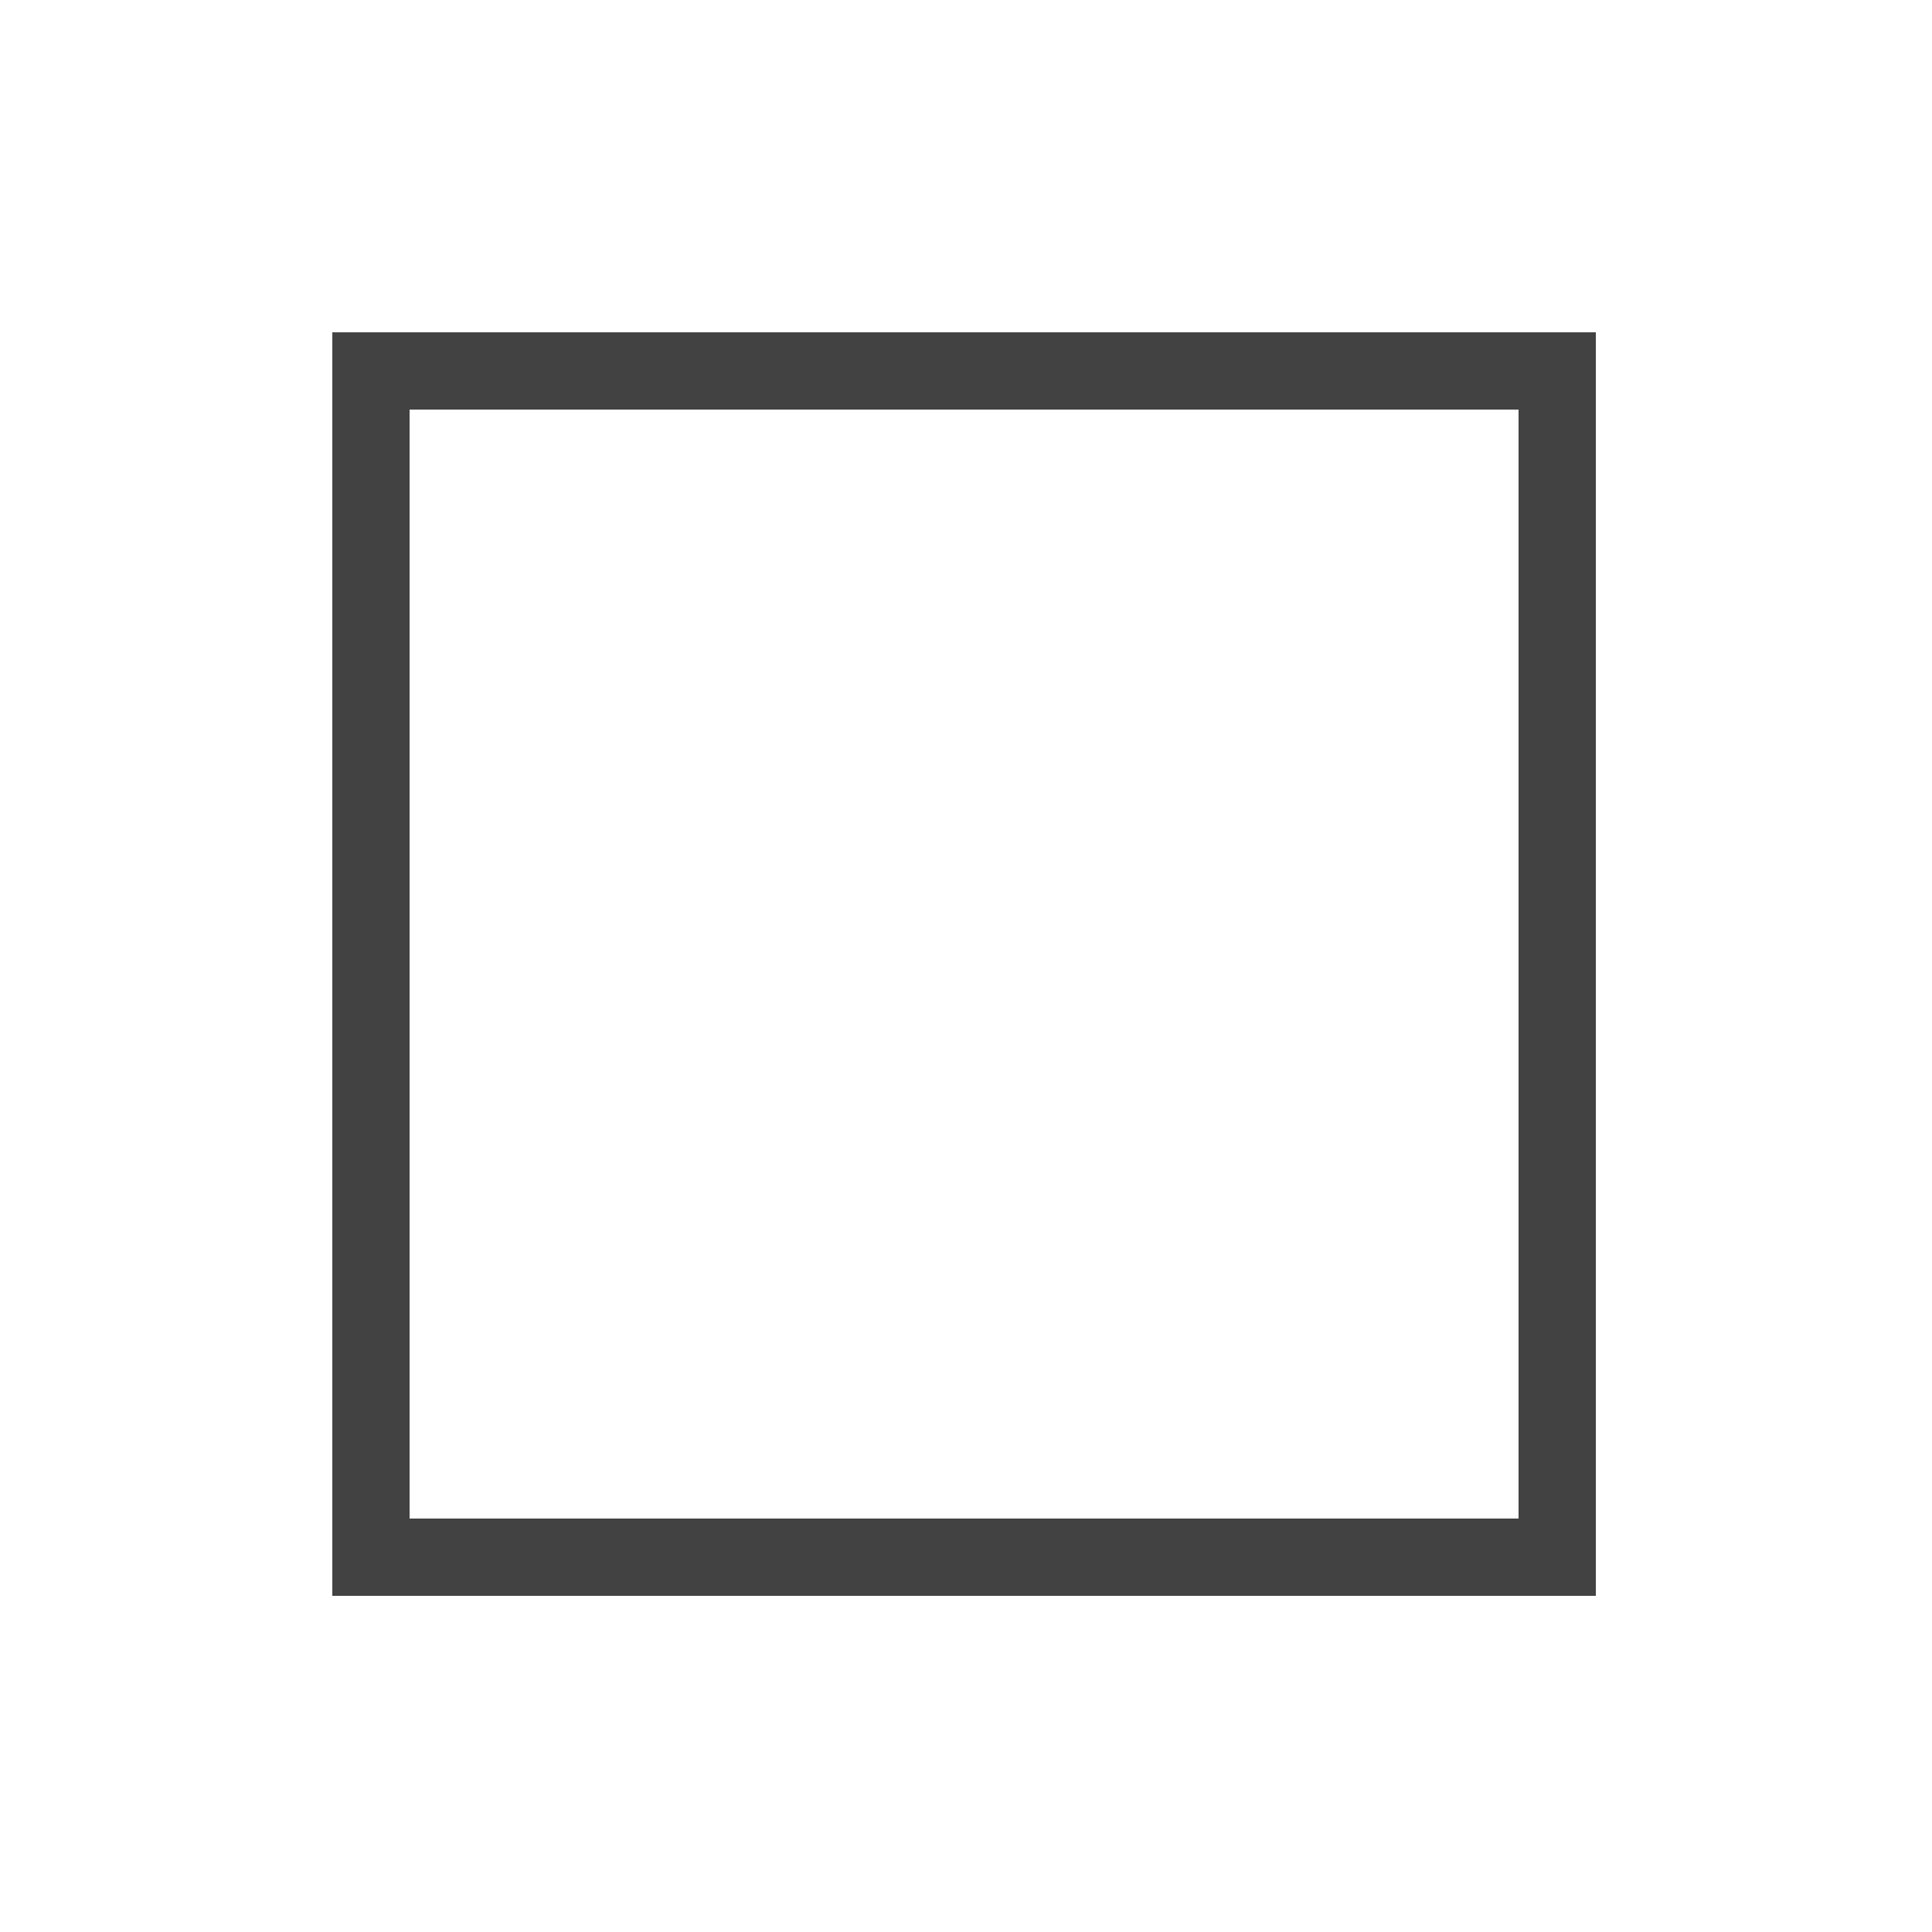 <?xml version="1.0" encoding="utf-8"?>
<!-- Generator: Adobe Illustrator 19.1.1, SVG Export Plug-In . SVG Version: 6.00 Build 0)  -->
<svg version="1.1" id="Layer_1" xmlns="http://www.w3.org/2000/svg" xmlns:xlink="http://www.w3.org/1999/xlink" x="0px" y="0px"
	 viewBox="0 0 50 50" style="enable-background:new 0 0 50 50;" xml:space="preserve">
<style type="text/css">
	.st0{fill:#37474F;}
	.st1{fill:#FFFFFF;stroke:#E6E6E6;stroke-miterlimit:10;}
	.st2{fill:#FFFFFF;}
	.st3{fill:#66BB6A;}
	.st4{fill:none;stroke:#546E7A;stroke-miterlimit:10;}
	.st5{fill:#424242;}
	.st6{fill:none;stroke:#039BE5;stroke-miterlimit:10;}
	.st7{fill:none;stroke:#00897B;stroke-miterlimit:10;}
	.st8{fill:#F5F5F5;}
	.st9{fill:#78909C;}
	.st10{fill:#F5F5F5;stroke:#E6E6E6;stroke-miterlimit:10;}
	.st11{fill:#616161;}
	.st12{fill:none;stroke:#424242;stroke-miterlimit:10;}
	.st13{fill:#43A047;}
	.st14{fill:#263238;}
	.st15{fill:#E31837;}
	.st16{fill:none;stroke:#E6E6E6;stroke-miterlimit:10;}
	.st17{fill:none;stroke:#424242;stroke-width:2;stroke-miterlimit:10;}
	.st18{fill:#757575;}
	.st19{fill:#FAFAFA;}
	.st20{fill:#00ACC1;}
	.st21{fill:none;stroke:#FFFFFF;stroke-miterlimit:10;}
	.st22{fill:none;stroke:#1E88E5;stroke-miterlimit:10;}
	.st23{fill:#757575;stroke:#FFFFFF;stroke-miterlimit:10;}
	.st24{fill-rule:evenodd;clip-rule:evenodd;fill:#CCCCCC;}
</style>
<g id="Check">
</g>
<g id="Plus">
</g>
<rect x="9.6" y="9.6" class="st17" width="30.7" height="30.7"/>
</svg>
